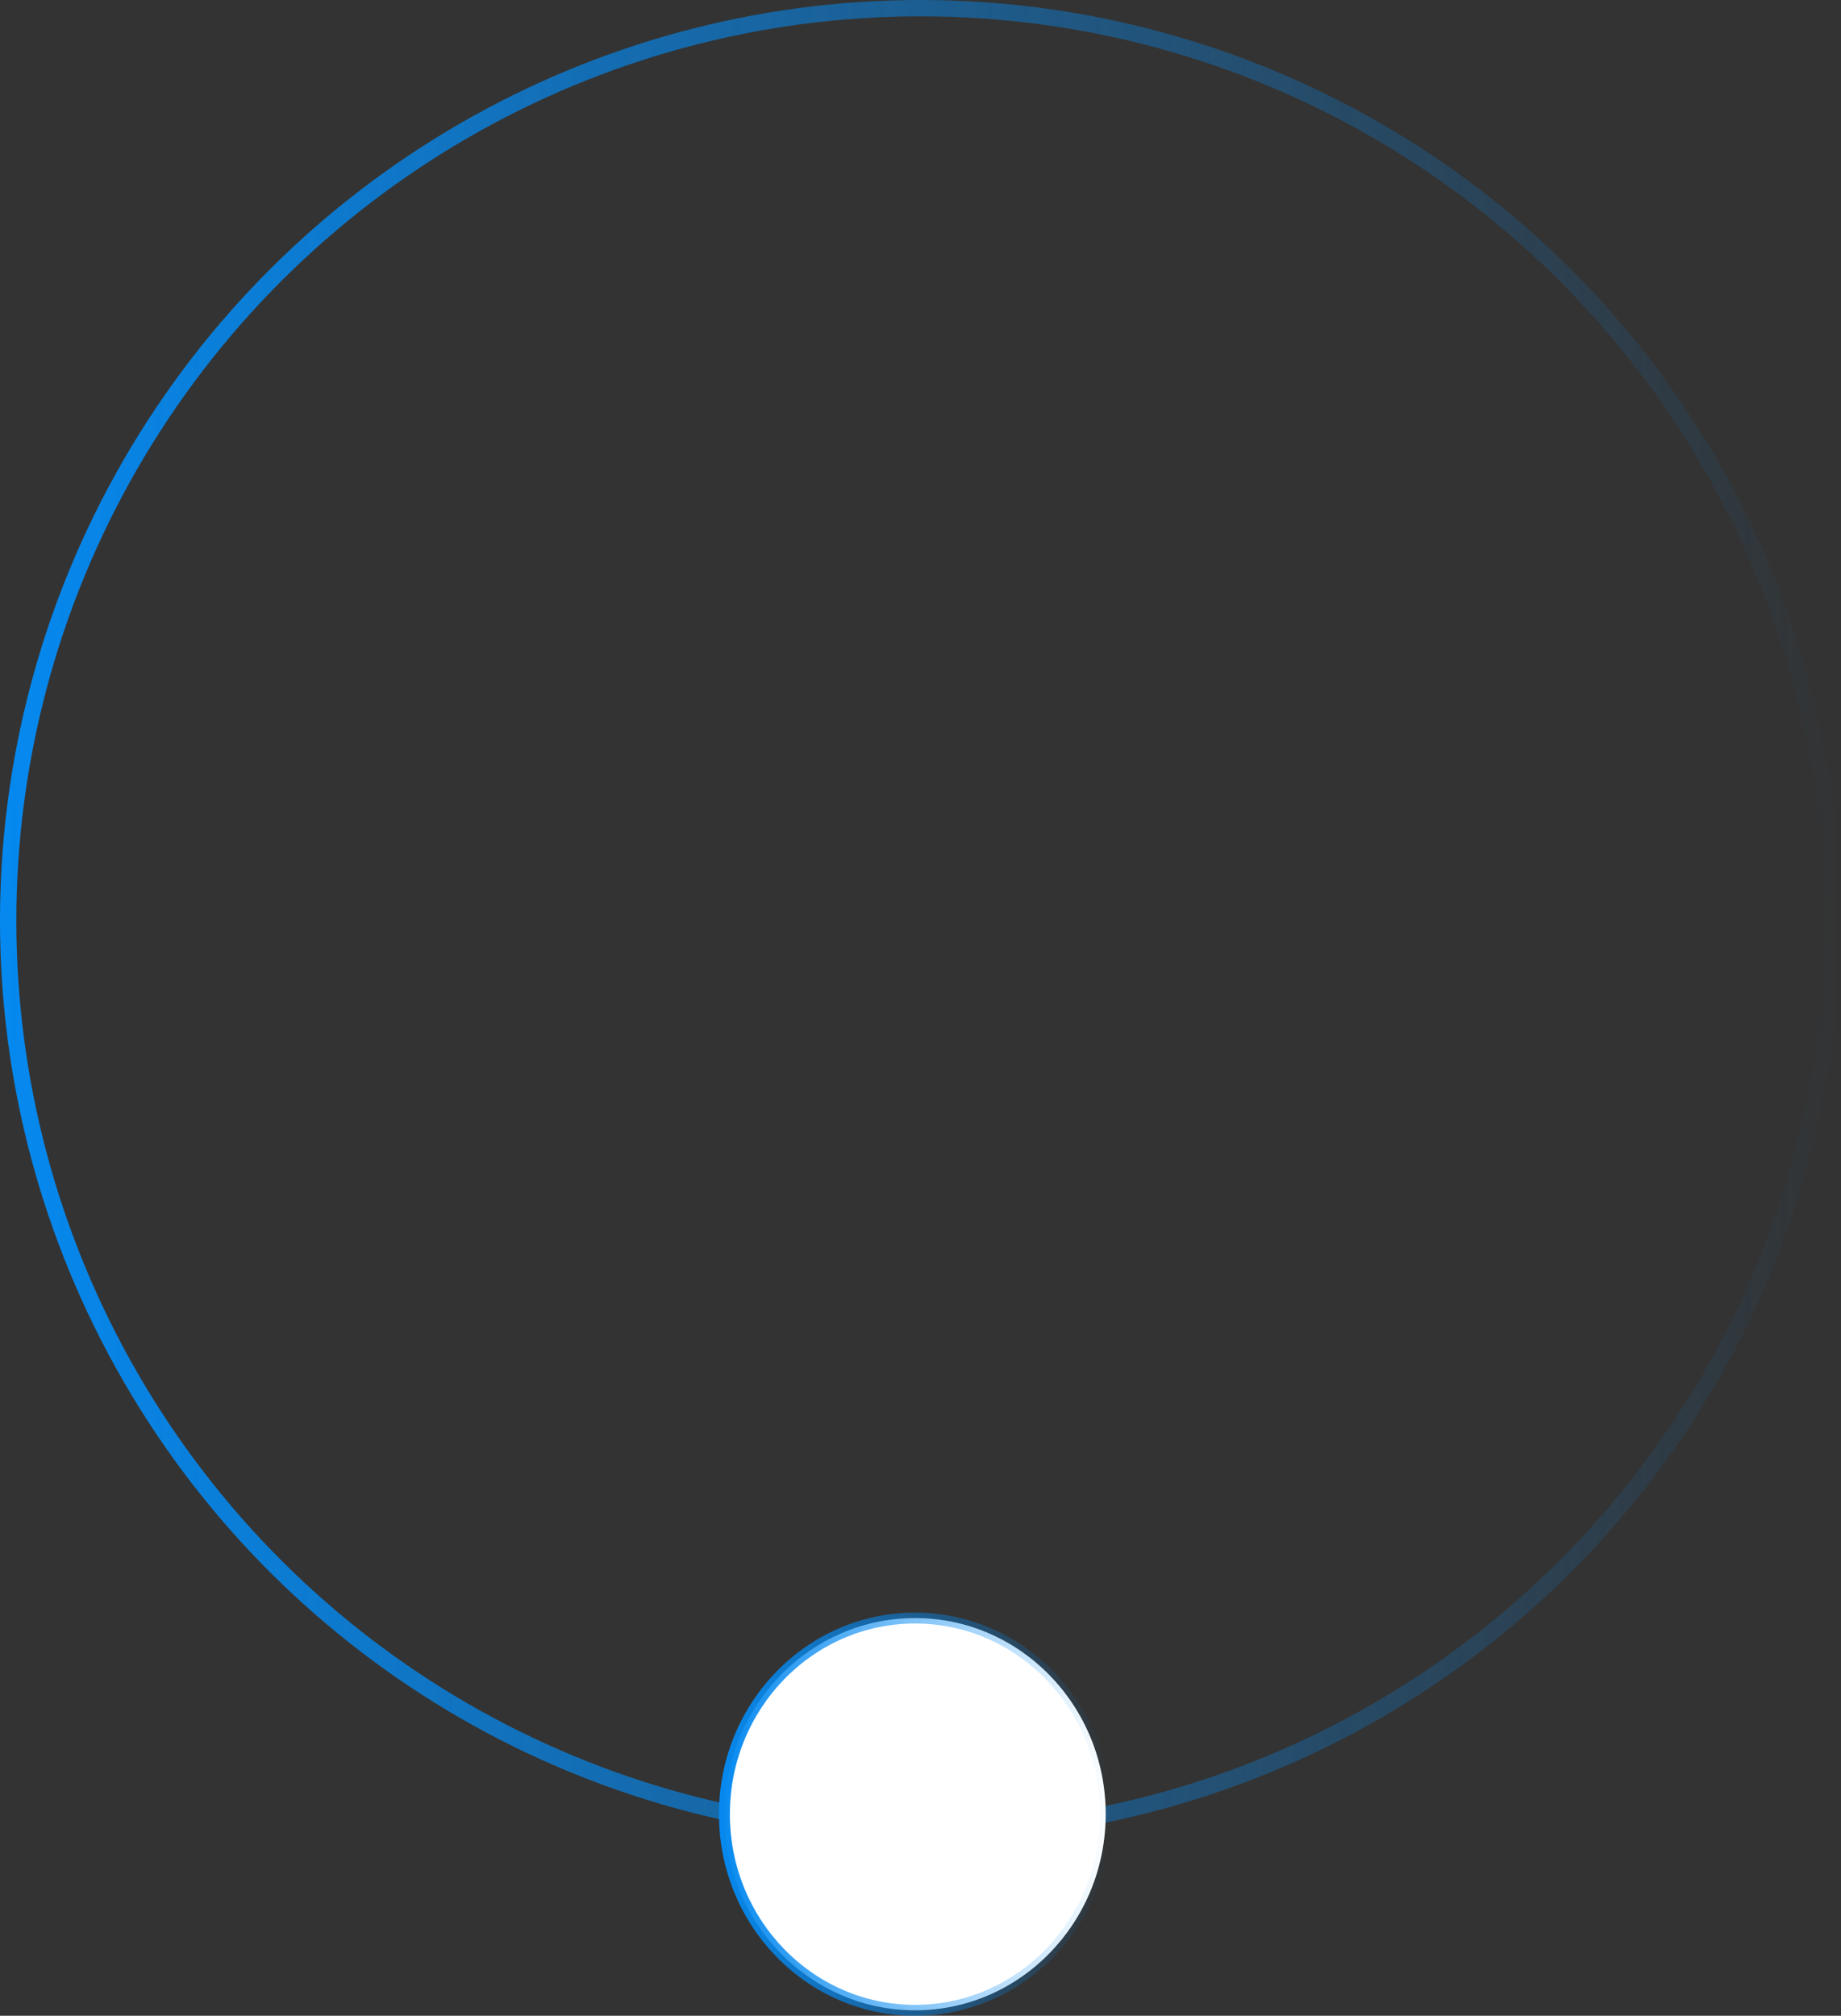 <?xml version="1.0" encoding="UTF-8"?>
<svg xmlns="http://www.w3.org/2000/svg" width="169" height="185" viewBox="0 0 169 185" fill="none">
  <rect x="0" y="0" width="169" height="185" fill="#333333" stroke="none"/>
  <circle cx="84.5" cy="84.5" r="83.75" transform="rotate(-90 84.5 84.5)" stroke="url(#paint0_linear_2934_4013)" stroke-width="1.5"></circle>
  <path d="M84 148.5C93.652 148.5 101.5 156.546 101.5 166.5C101.5 176.454 93.652 184.5 84 184.5C74.348 184.5 66.5 176.454 66.5 166.5C66.5 156.546 74.348 148.5 84 148.5Z" fill="white" stroke="url(#paint1_linear_2934_4013)"></path>
  <defs>
    <linearGradient id="paint0_linear_2934_4013" x1="84.5" y1="0" x2="84.5" y2="169" gradientUnits="userSpaceOnUse">
      <stop stop-color="#0589F0"></stop>
      <stop offset="1" stop-color="#0589F0" stop-opacity="0"></stop>
    </linearGradient>
    <linearGradient id="paint1_linear_2934_4013" x1="66" y1="166.5" x2="102" y2="166.5" gradientUnits="userSpaceOnUse">
      <stop stop-color="#0589F0"></stop>
      <stop offset="1" stop-color="#0589F0" stop-opacity="0"></stop>
    </linearGradient>
  </defs>
</svg>
